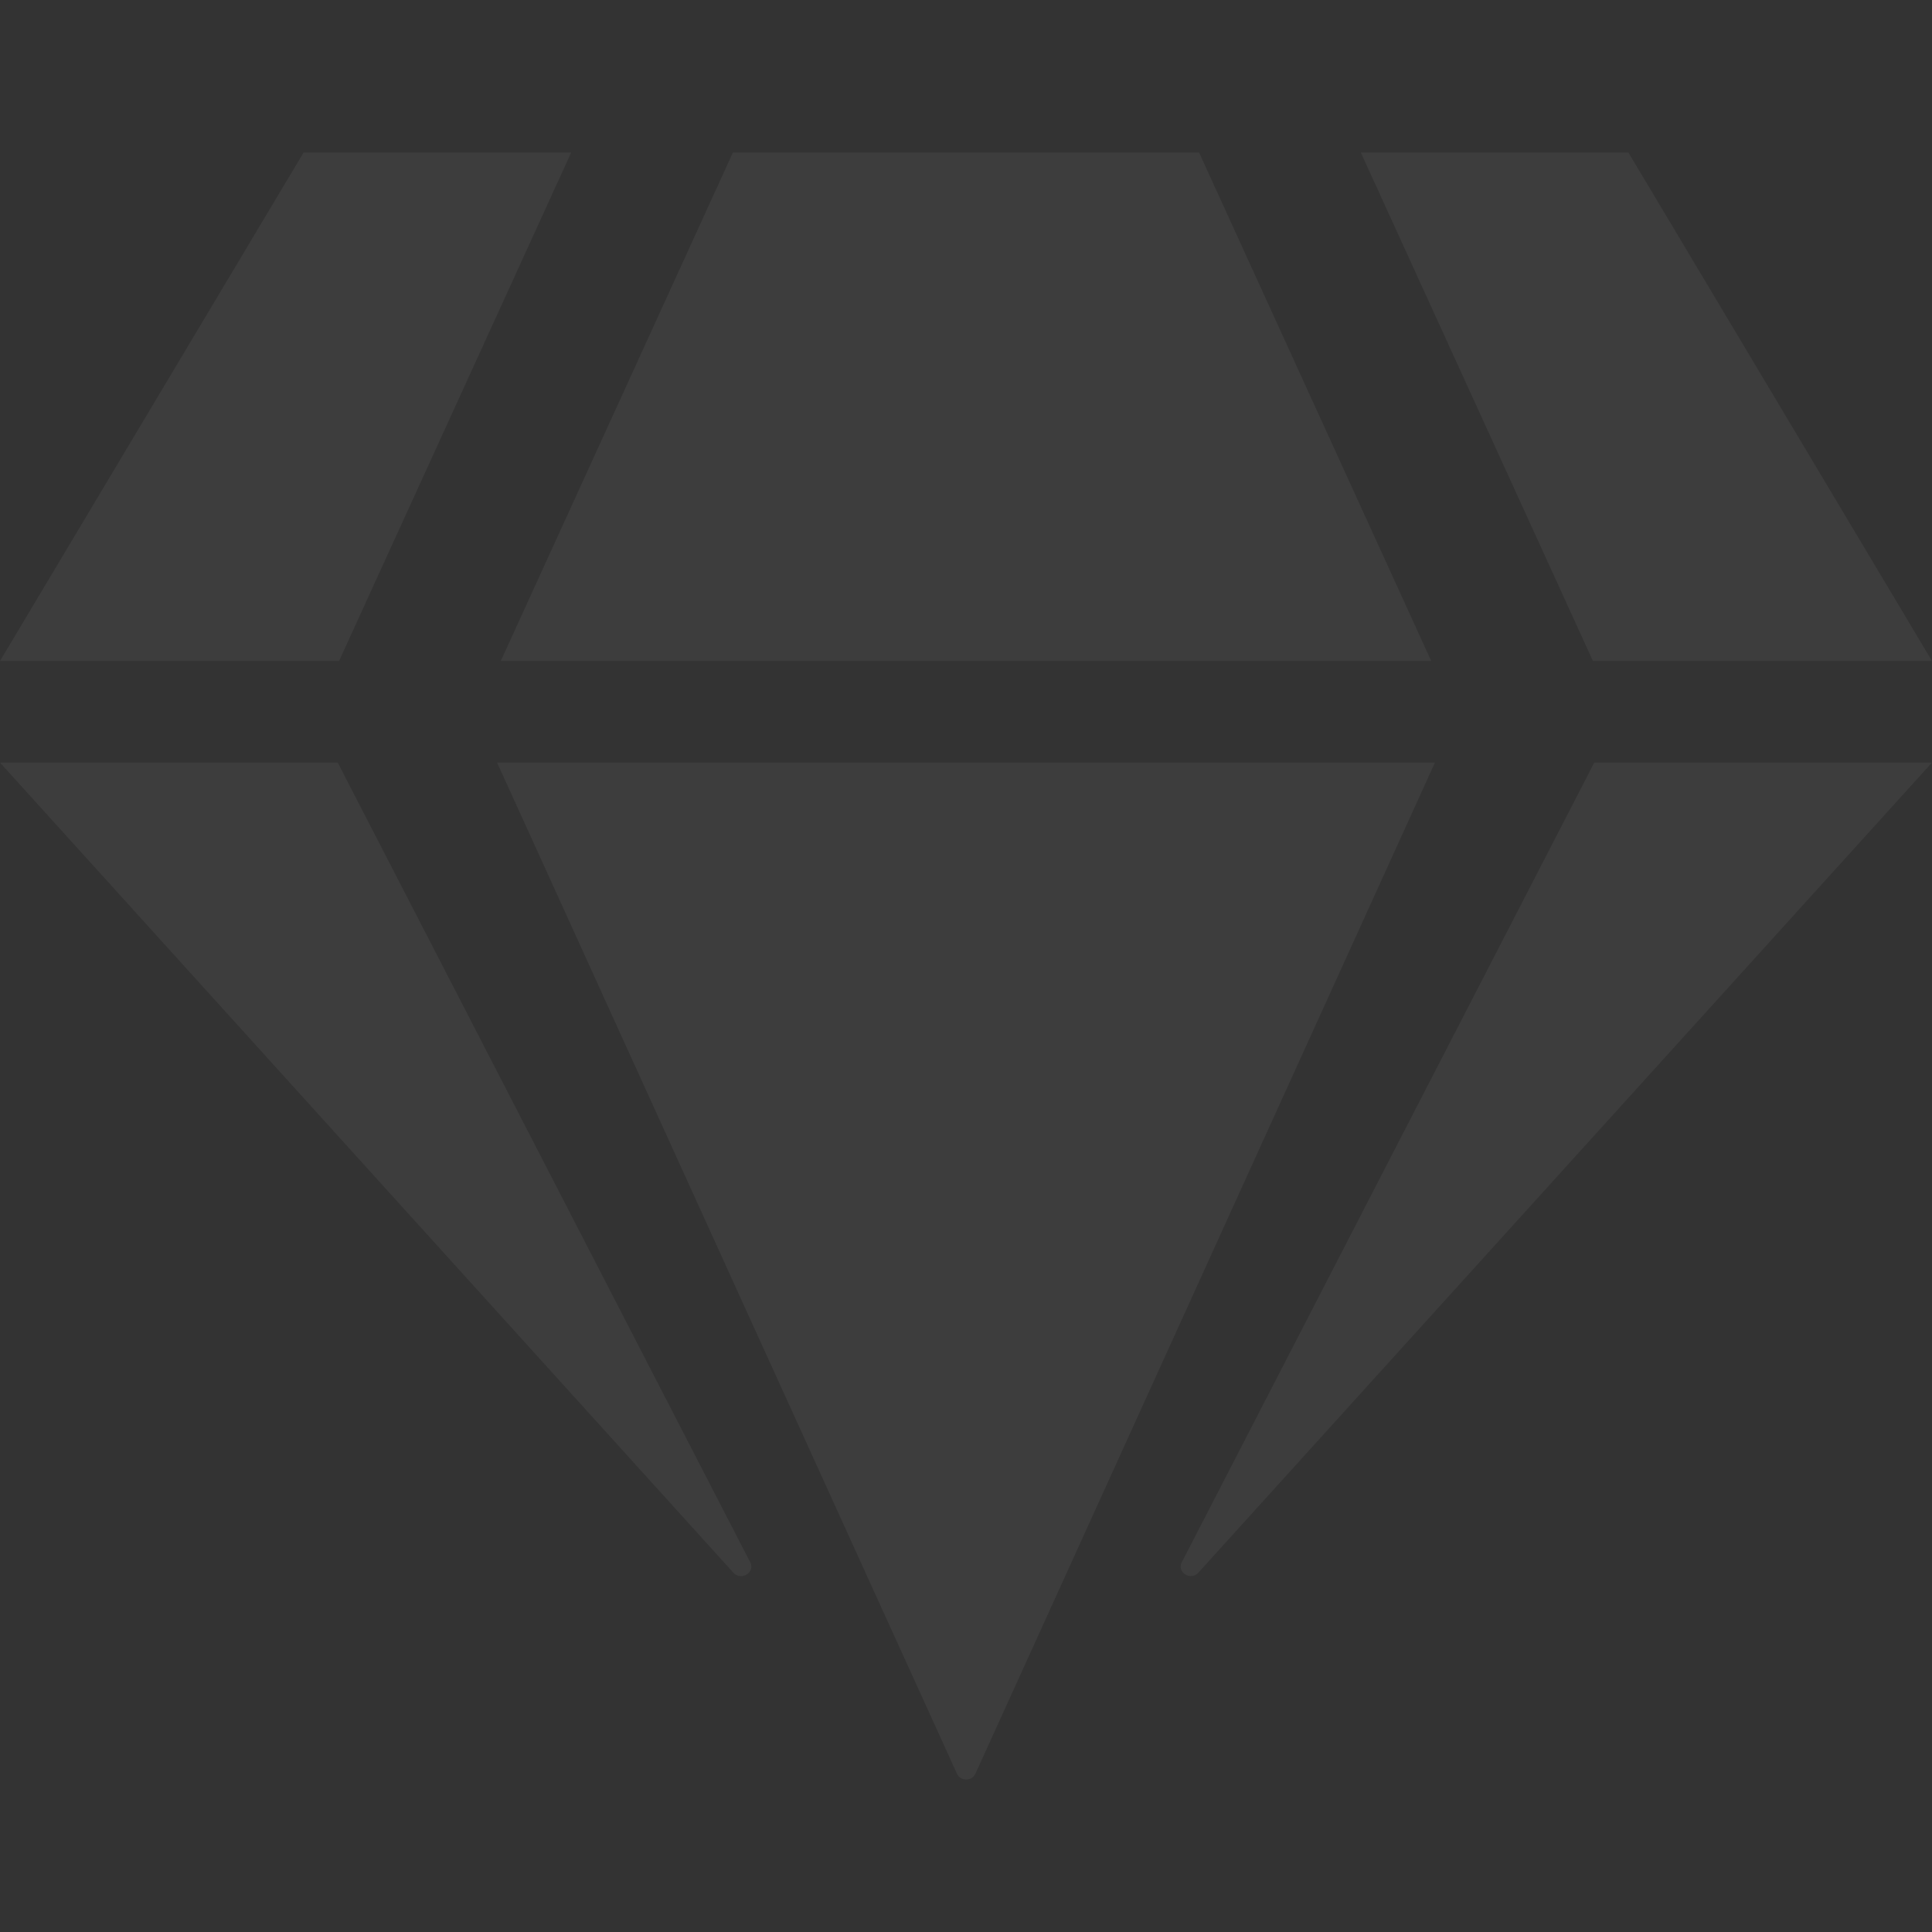 <?xml version="1.0" encoding="UTF-8"?> <svg xmlns="http://www.w3.org/2000/svg" width="190" height="190" viewBox="0 0 190 190" fill="none"><rect x="0" y="0" width="190" height="190" fill="#333333" stroke="none"/> <g opacity="0.05"> <path d="M160.148 15L190 65H156.651L133.825 15H160.148ZM117.925 15L140.752 65H49.248L72.075 15H117.925ZM29.852 15H56.175L33.349 65H0L29.852 15ZM0 75H33.217L73.79 153.656C74.285 154.625 72.899 155.5 72.141 154.688L0 75ZM48.885 75H141.115L95.924 174.438C95.594 175.188 94.439 175.188 94.109 174.438L48.885 75ZM116.21 153.656L156.783 75H190L117.859 154.656C117.101 155.5 115.715 154.625 116.21 153.656Z" fill="#FCFAFA"></path> </g> </svg> 